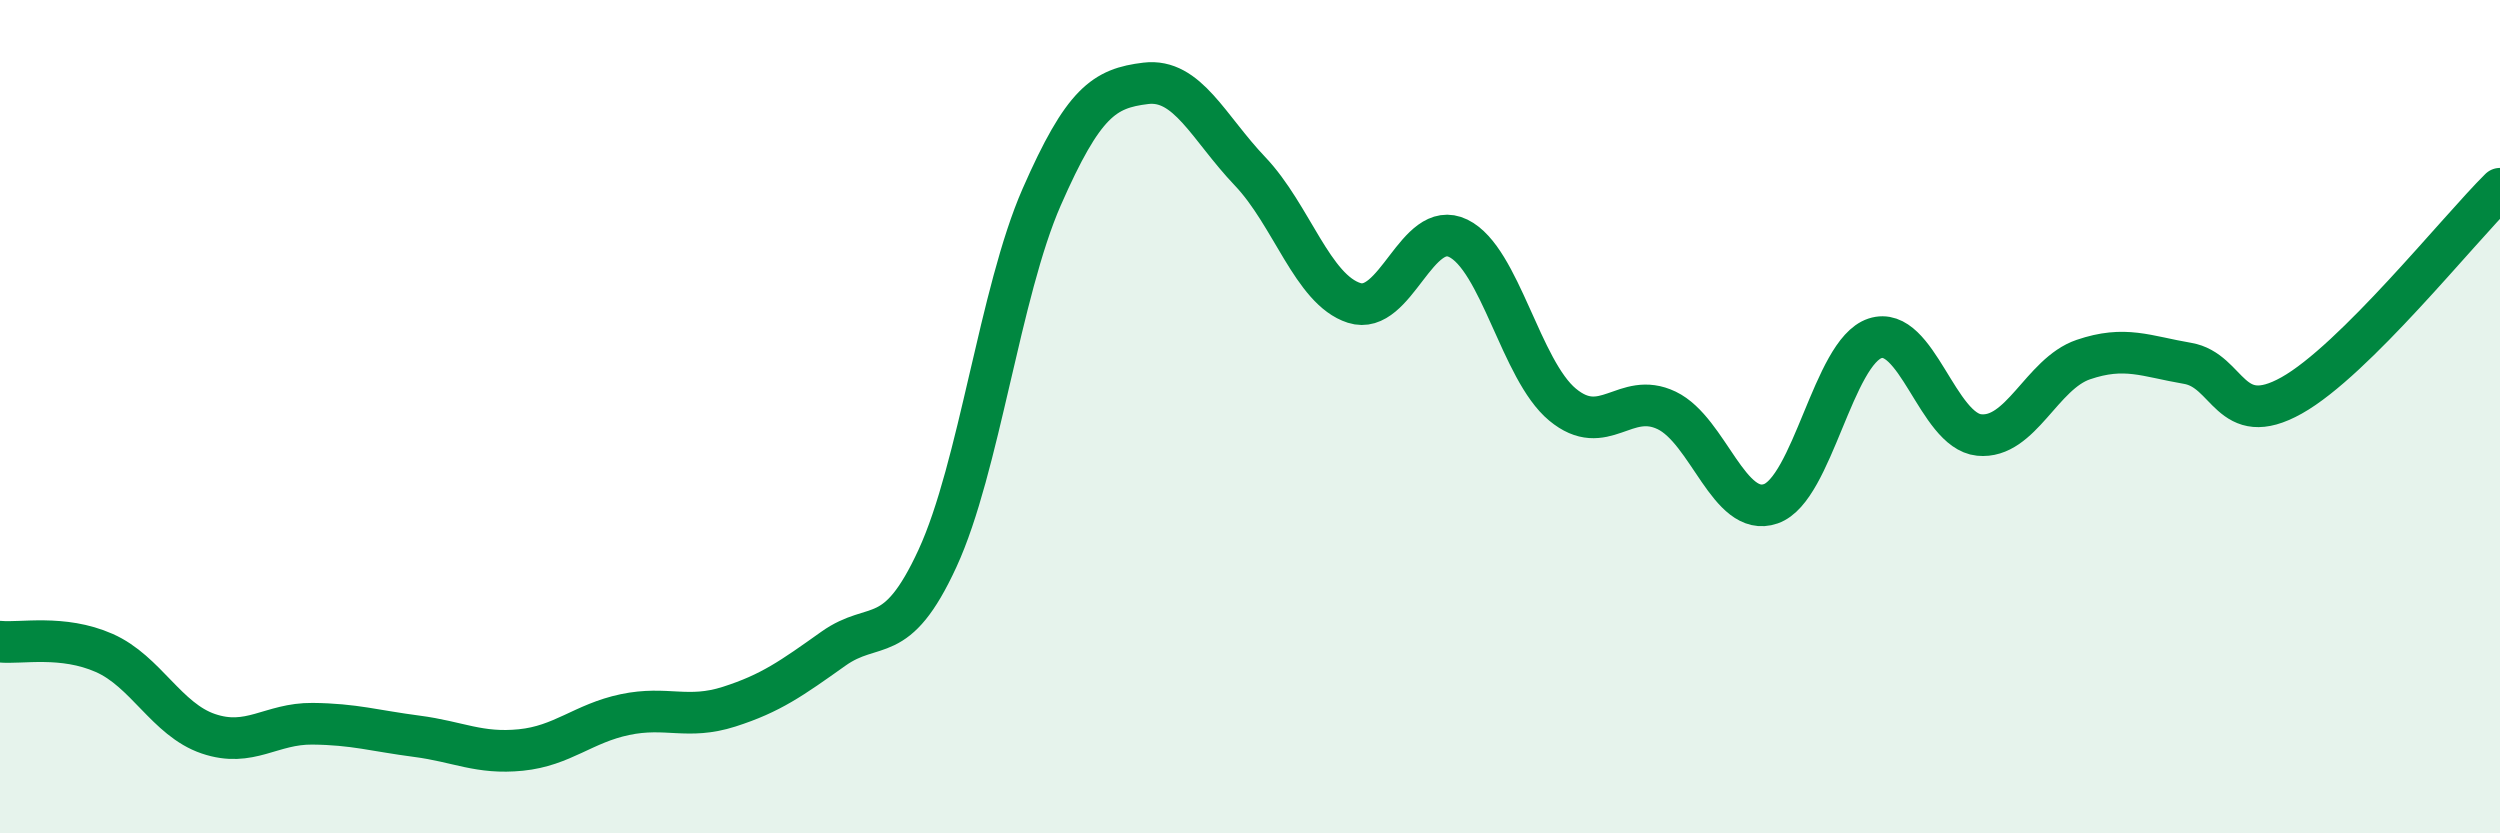 
    <svg width="60" height="20" viewBox="0 0 60 20" xmlns="http://www.w3.org/2000/svg">
      <path
        d="M 0,15.4 C 0.5,15.45 1.5,15.23 2.5,15.67 C 3.5,16.11 4,17.27 5,17.61 C 6,17.95 6.5,17.36 7.5,17.37 C 8.5,17.38 9,17.54 10,17.67 C 11,17.8 11.5,18.1 12.5,18 C 13.5,17.9 14,17.36 15,17.15 C 16,16.94 16.5,17.28 17.5,16.96 C 18.5,16.64 19,16.28 20,15.57 C 21,14.86 21.5,15.57 22.5,13.4 C 23.5,11.23 24,7.01 25,4.73 C 26,2.45 26.5,2.12 27.5,2 C 28.5,1.88 29,3.06 30,4.11 C 31,5.16 31.5,6.95 32.5,7.27 C 33.5,7.59 34,5.23 35,5.72 C 36,6.21 36.5,8.88 37.5,9.71 C 38.5,10.54 39,9.37 40,9.85 C 41,10.33 41.5,12.44 42.5,12.09 C 43.5,11.74 44,8.45 45,8.12 C 46,7.79 46.5,10.34 47.5,10.44 C 48.5,10.54 49,8.97 50,8.63 C 51,8.29 51.5,8.55 52.5,8.72 C 53.5,8.89 53.5,10.33 55,9.49 C 56.5,8.65 59,5.52 60,4.53L60 20L0 20Z"
        fill="#008740"
        opacity="0.1"
        stroke-linecap="round"
        stroke-linejoin="round"
      />
      <path
        d="M 0,15.4 C 0.5,15.45 1.5,15.23 2.5,15.67 C 3.5,16.11 4,17.27 5,17.61 C 6,17.95 6.5,17.36 7.5,17.37 C 8.5,17.38 9,17.54 10,17.67 C 11,17.8 11.5,18.1 12.5,18 C 13.5,17.9 14,17.36 15,17.15 C 16,16.94 16.5,17.28 17.5,16.96 C 18.5,16.64 19,16.28 20,15.57 C 21,14.86 21.5,15.57 22.5,13.4 C 23.5,11.23 24,7.01 25,4.73 C 26,2.45 26.5,2.12 27.5,2 C 28.5,1.88 29,3.06 30,4.11 C 31,5.16 31.5,6.95 32.5,7.27 C 33.5,7.59 34,5.23 35,5.72 C 36,6.21 36.5,8.88 37.5,9.71 C 38.5,10.54 39,9.37 40,9.85 C 41,10.33 41.5,12.44 42.5,12.09 C 43.5,11.74 44,8.45 45,8.12 C 46,7.79 46.5,10.34 47.5,10.44 C 48.5,10.54 49,8.97 50,8.63 C 51,8.29 51.5,8.55 52.5,8.72 C 53.5,8.89 53.5,10.33 55,9.49 C 56.5,8.65 59,5.52 60,4.53"
        stroke="#008740"
        stroke-width="1"
        fill="none"
        stroke-linecap="round"
        stroke-linejoin="round"
      />
    </svg>
  